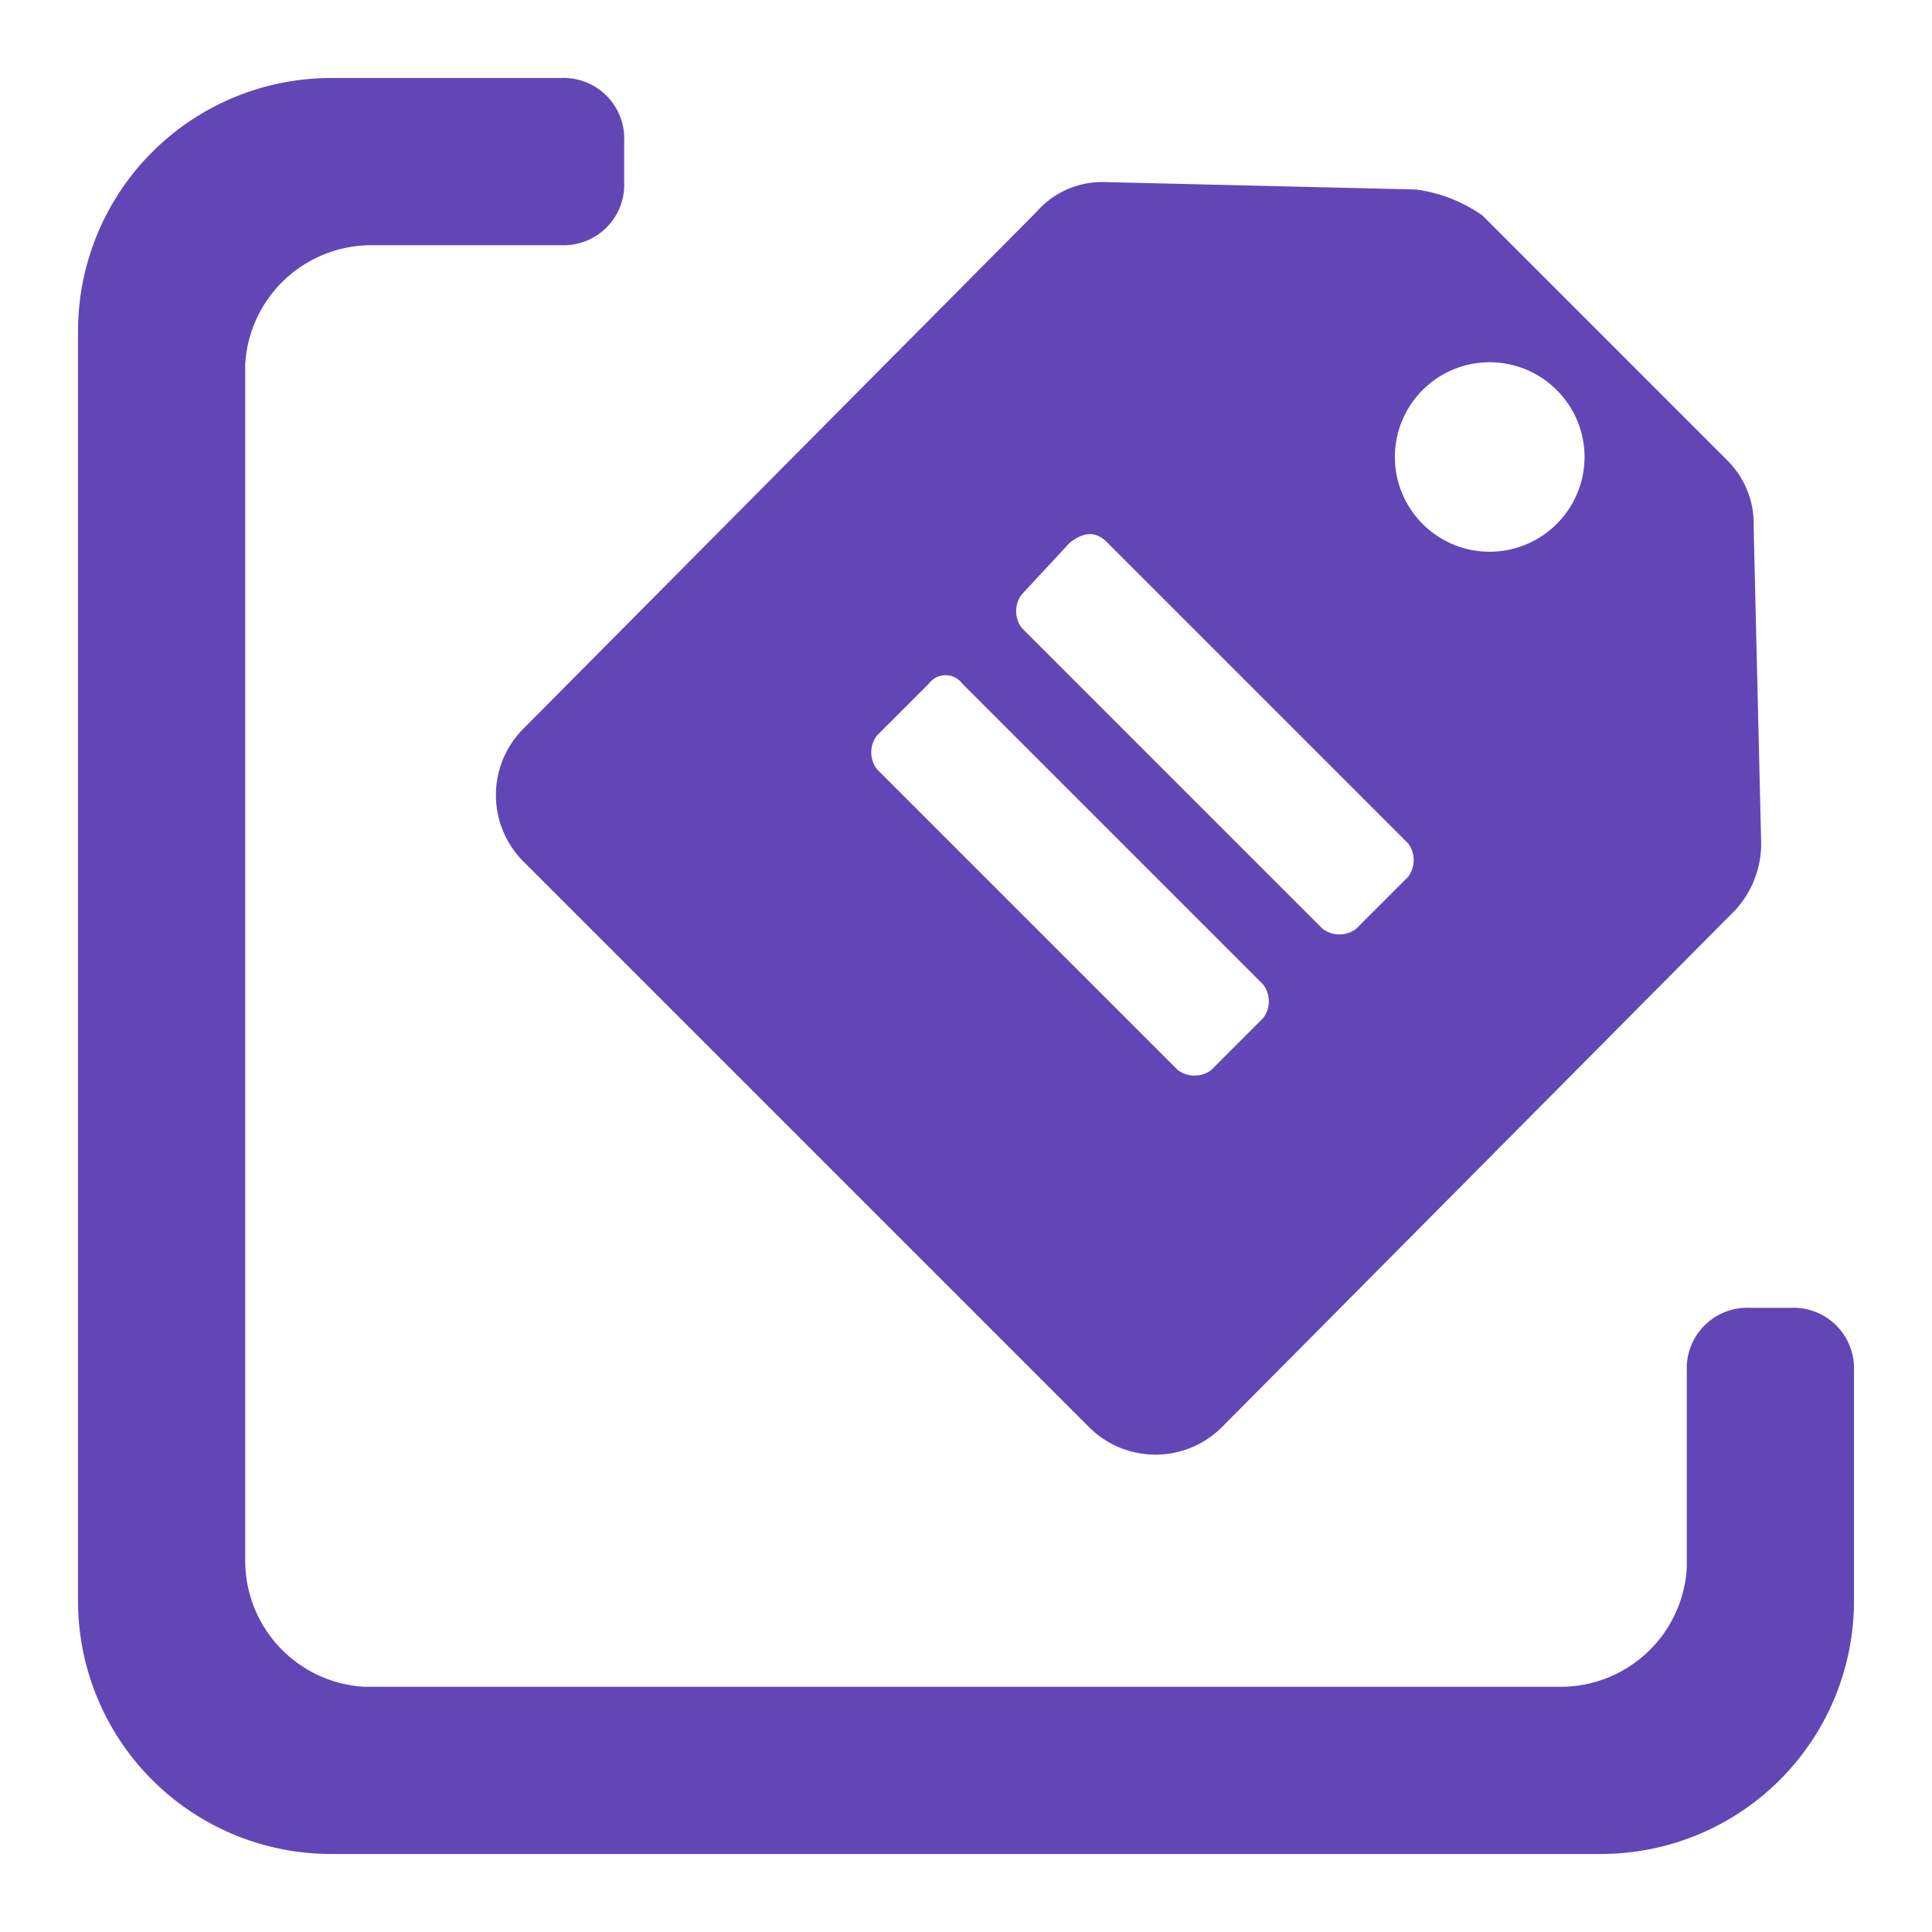 <!DOCTYPE svg PUBLIC "-//W3C//DTD SVG 1.1//EN" "http://www.w3.org/Graphics/SVG/1.1/DTD/svg11.dtd">
<!-- Uploaded to: SVG Repo, www.svgrepo.com, Transformed by: SVG Repo Mixer Tools -->
<svg fill="#6346b6" width="800px" height="800px" viewBox="0 0 52 52" data-name="Layer 1" xmlns="http://www.w3.org/2000/svg">
<g id="SVGRepo_bgCarrier" stroke-width="0"/>
<g id="SVGRepo_tracerCarrier" stroke-linecap="round" stroke-linejoin="round"/>
<g id="SVGRepo_iconCarrier"> <path d="M15.1,2.1a1.63,1.63,0,0,1,1.7,1.7V4.9a1.63,1.63,0,0,1-1.7,1.7H10A3.4,3.4,0,0,0,6.6,9.8V42a3.4,3.4,0,0,0,3.2,3.4H42a3.4,3.4,0,0,0,3.4-3.2V36.9a1.63,1.63,0,0,1,1.7-1.7h1.1a1.63,1.63,0,0,1,1.7,1.7v6.2a6.81,6.81,0,0,1-6.8,6.8H8.9a6.81,6.81,0,0,1-6.8-6.8V8.9A6.81,6.81,0,0,1,8.9,2.1Z" fill-rule="evenodd"/> <g> <path d="M29.7,4.9l8.4.2a4,4,0,0,1,1.8.7h0l3.3,3.3,3.3,3.3a2.41,2.41,0,0,1,.7,1.8h0l.2,8.4a2.64,2.64,0,0,1-.7,1.9h0L32.9,38.4a2.53,2.53,0,0,1-3.6,0h0l-7.6-7.6-7.6-7.6a2.53,2.53,0,0,1,0-3.6h0L27.9,5.7a2.34,2.34,0,0,1,1.8-.8ZM25,18.4l-1.4,1.4a.75.75,0,0,0,0,.9l8.1,8.1a.75.75,0,0,0,.9,0L34,27.4a.75.75,0,0,0,0-.9l-8.1-8.1A.56.56,0,0,0,25,18.4Zm3.8-3.8L27.5,16a.75.75,0,0,0,0,.9L35.6,25a.75.75,0,0,0,.9,0l1.4-1.4a.75.75,0,0,0,0-.9l-8.1-8.1C29.5,14.3,29.2,14.3,28.8,14.6Zm13.1-4.1a2.55,2.55,0,1,0,0,3.6A2.54,2.54,0,0,0,41.9,10.5Z"/> </g> </g>
</svg>